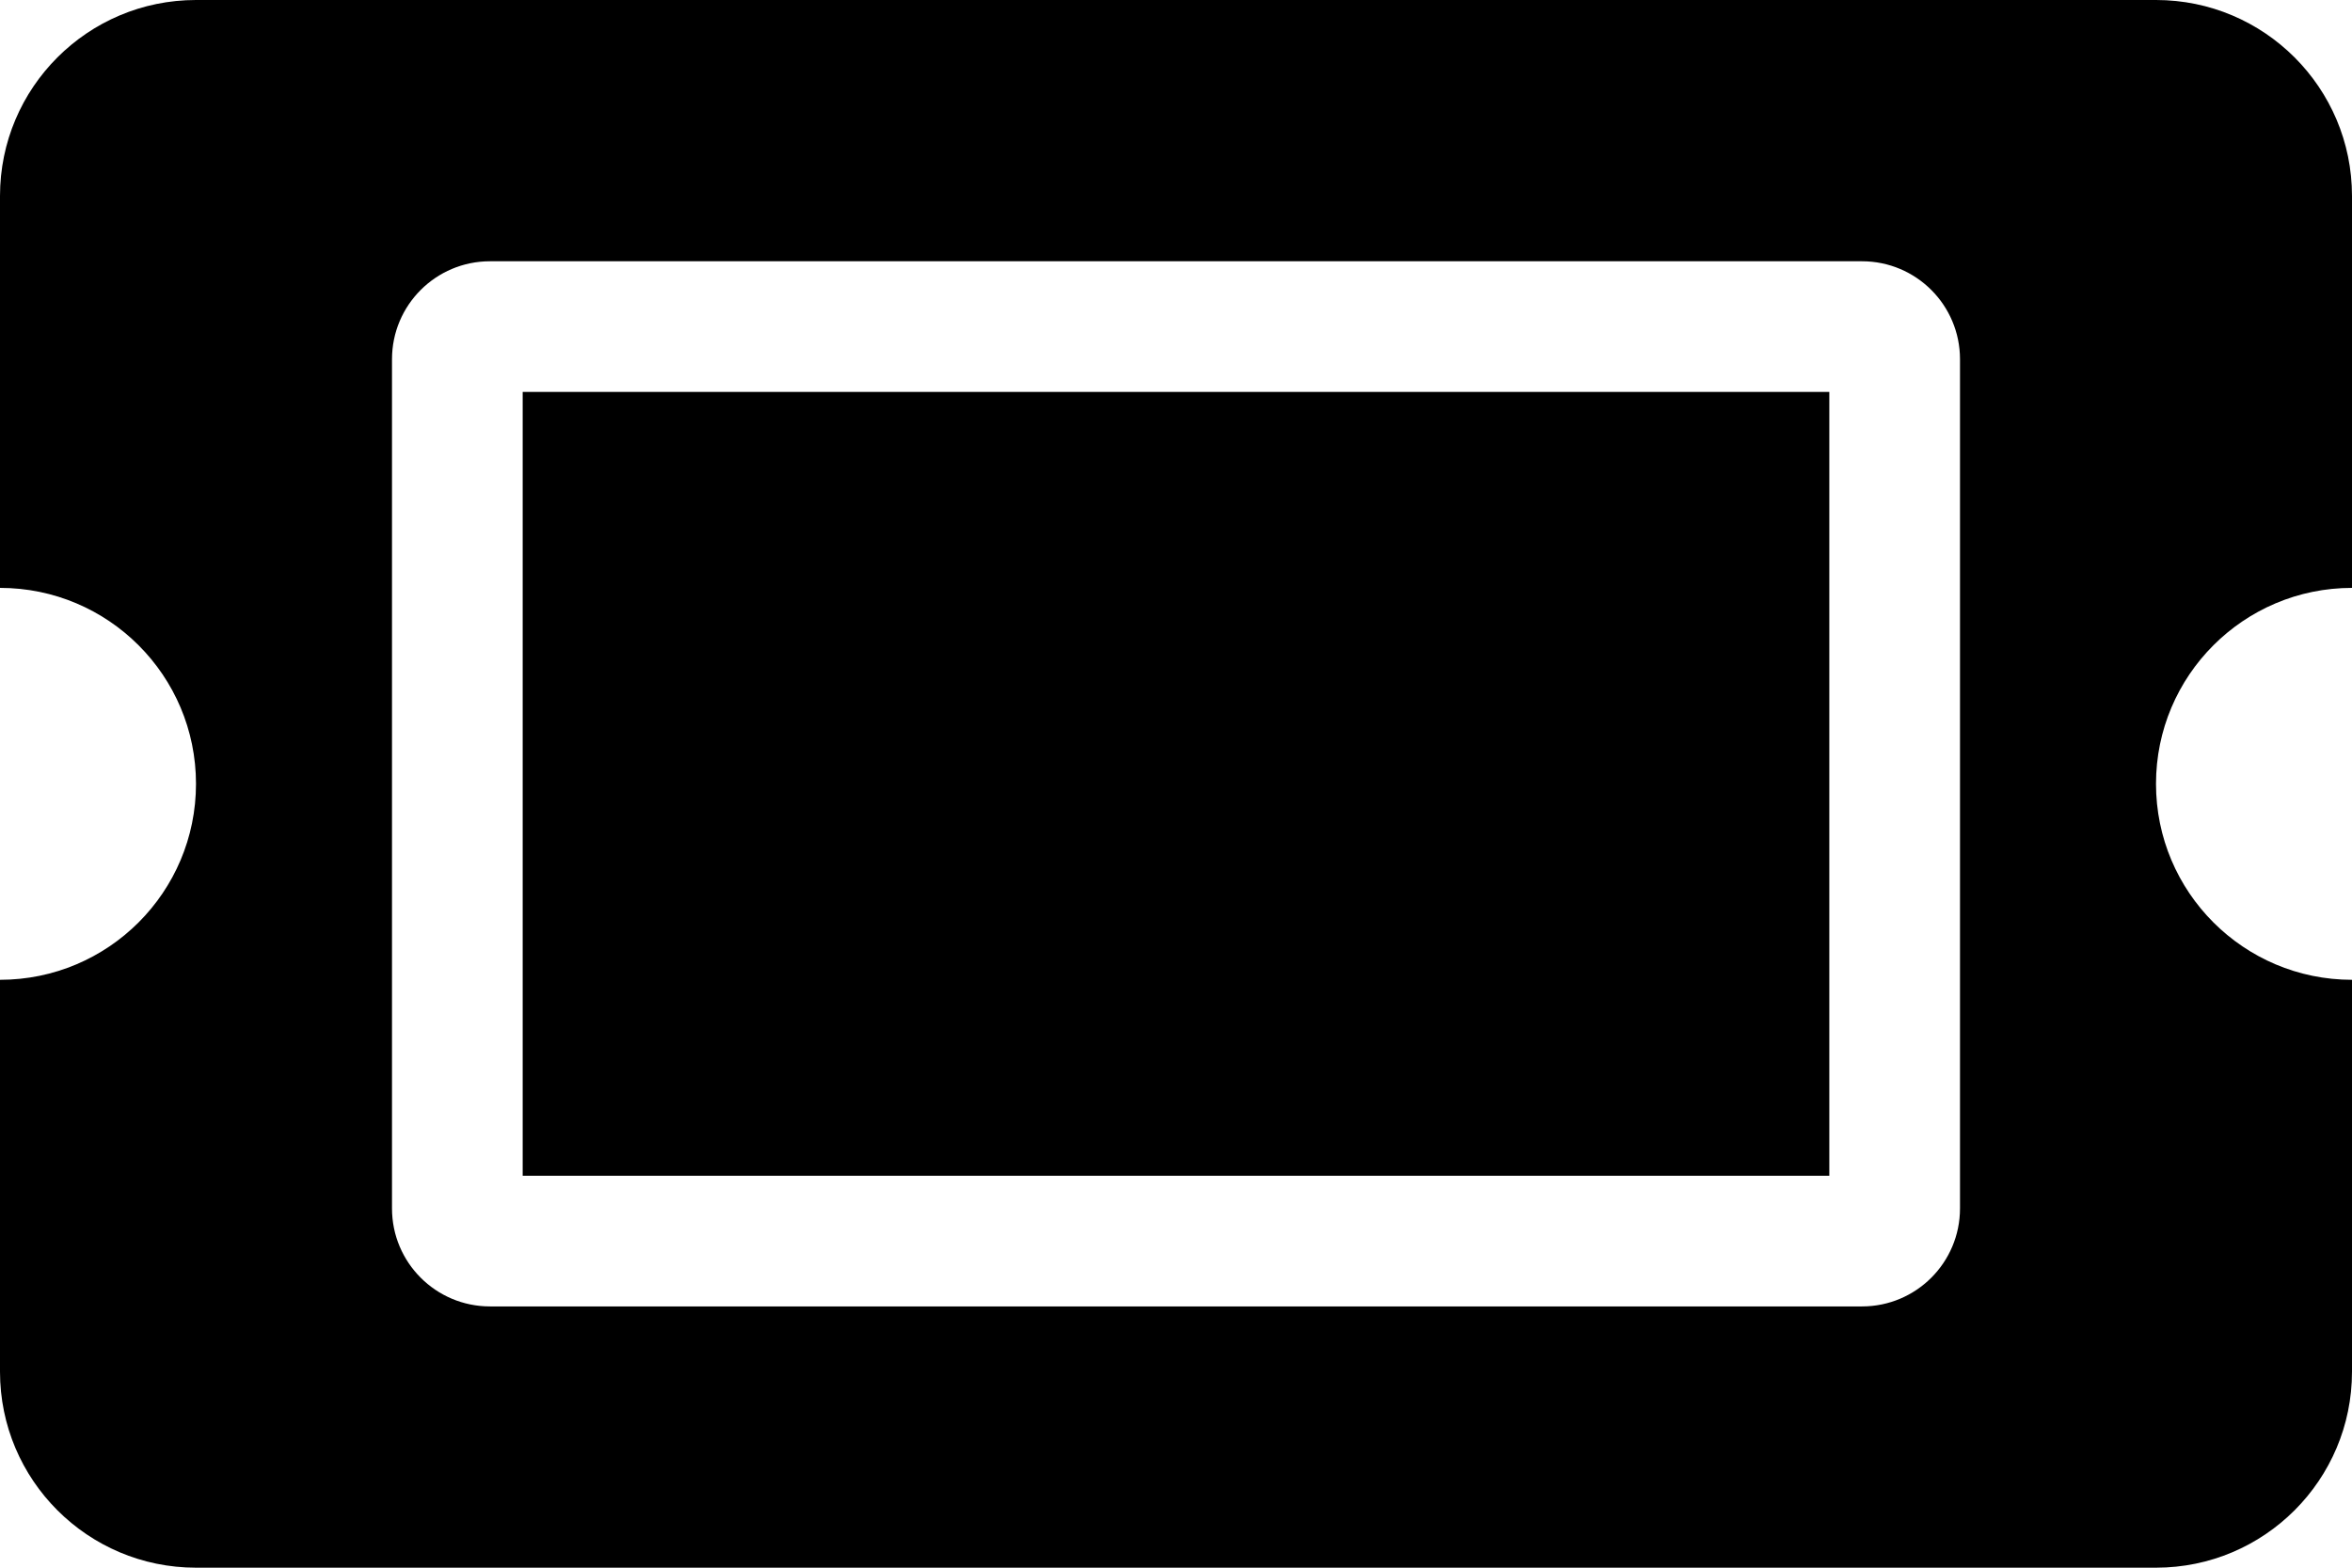 <svg width="48" height="32" viewBox="0 0 48 32" fill="none" xmlns="http://www.w3.org/2000/svg">
<path d="M10.667 8H37.333V24H10.667V8ZM44 16C44 18.209 45.791 20 48 20V28C48 30.209 46.209 32 44 32H4C1.791 32 0 30.209 0 28V20C2.209 20 4 18.209 4 16C4 13.791 2.209 12 0 12V4C0 1.791 1.791 0 4 0H44C46.209 0 48 1.791 48 4V12C45.791 12 44 13.791 44 16ZM40 7.333C40 6.229 39.105 5.333 38 5.333H10C8.895 5.333 8 6.229 8 7.333V24.667C8 25.771 8.895 26.667 10 26.667H38C39.105 26.667 40 25.771 40 24.667V7.333Z" fill="black"/>
</svg>
